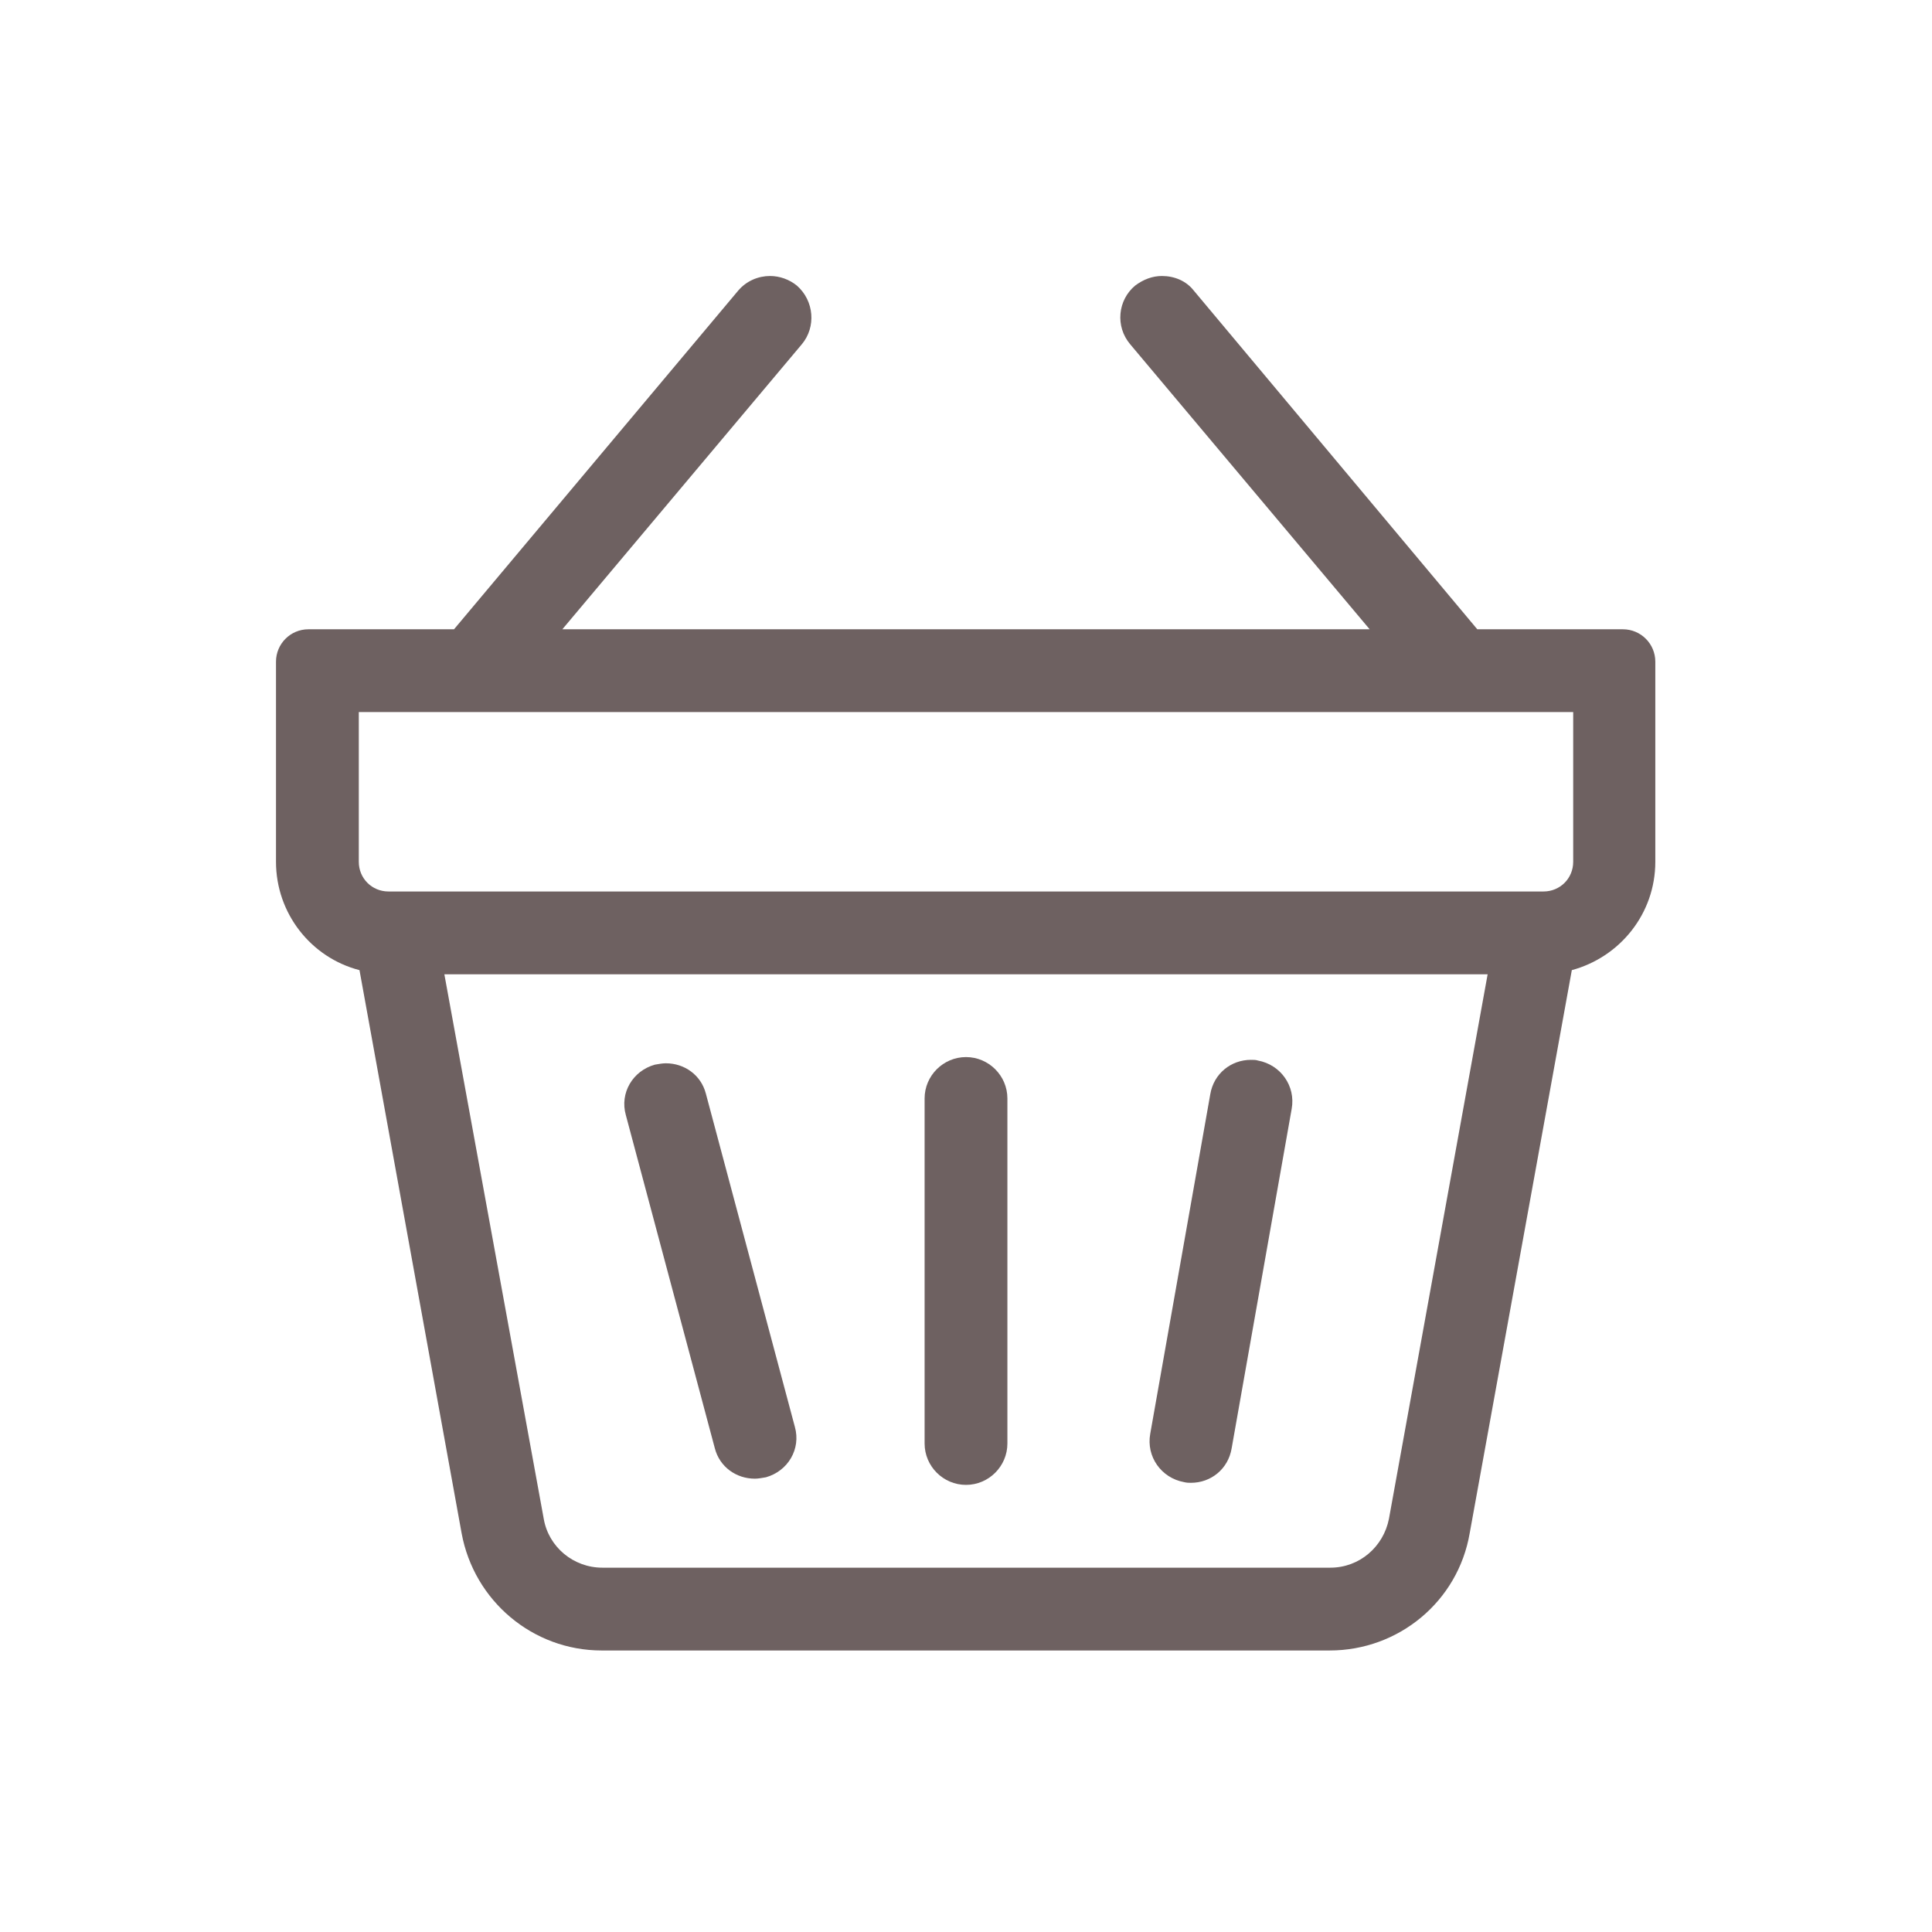 <svg width="28" height="28" viewBox="0 0 28 28" fill="none" xmlns="http://www.w3.org/2000/svg">
<path d="M16.84 4C16.7 4 16.57 4.05 16.45 4.14C16.2 4.35 16.16 4.73 16.38 4.99L19.85 9.12H8.15L11.62 4.99C11.83 4.74 11.8 4.36 11.55 4.14C11.44 4.05 11.3 4 11.16 4C10.99 4 10.82 4.07 10.7 4.21L6.58 9.12H4.47C4.21 9.12 4 9.33 4 9.59V12.49C4 13.24 4.51 13.88 5.21 14.06L6.69 22.22C6.87 23.2 7.72 23.92 8.72 23.92H19.27C20.27 23.92 21.13 23.21 21.3 22.22L22.78 14.06C23.48 13.87 23.99 13.24 23.99 12.49V9.59C23.99 9.33 23.78 9.12 23.52 9.12H21.41L17.3 4.21C17.19 4.07 17.02 4 16.84 4ZM5.63 12.92C5.39 12.92 5.2 12.73 5.2 12.49V10.32H22.8V12.49C22.8 12.73 22.61 12.92 22.37 12.92H5.63ZM8.73 22.72C8.31 22.72 7.95 22.42 7.88 22.01L6.44 14.12H21.56L20.13 22.01C20.05 22.42 19.7 22.72 19.28 22.72H8.73Z" fill="#6E6161"/>
<path d="M14 15.32C13.67 15.32 13.4 15.59 13.4 15.92V20.92C13.4 21.25 13.67 21.52 14 21.52C14.33 21.52 14.6 21.25 14.6 20.92V15.92C14.6 15.59 14.33 15.32 14 15.32Z" fill="#6E6161"/>
<path d="M9.65 15.41C9.6 15.41 9.55 15.42 9.49 15.43C9.17 15.52 8.98 15.84 9.07 16.16L10.36 20.99C10.43 21.26 10.67 21.43 10.94 21.43C10.99 21.43 11.04 21.42 11.1 21.41C11.42 21.32 11.61 21 11.52 20.68L10.23 15.85C10.16 15.58 9.92 15.41 9.65 15.41Z" fill="#6E6161"/>
<path d="M18.13 15.36C17.84 15.36 17.59 15.56 17.54 15.86L16.67 20.78C16.61 21.11 16.83 21.42 17.16 21.48C17.2 21.49 17.23 21.49 17.26 21.49C17.55 21.49 17.8 21.29 17.85 20.99L18.72 16.07C18.78 15.74 18.56 15.43 18.23 15.37C18.2 15.36 18.17 15.36 18.13 15.36Z" fill="#6E6161"/>
</svg>
